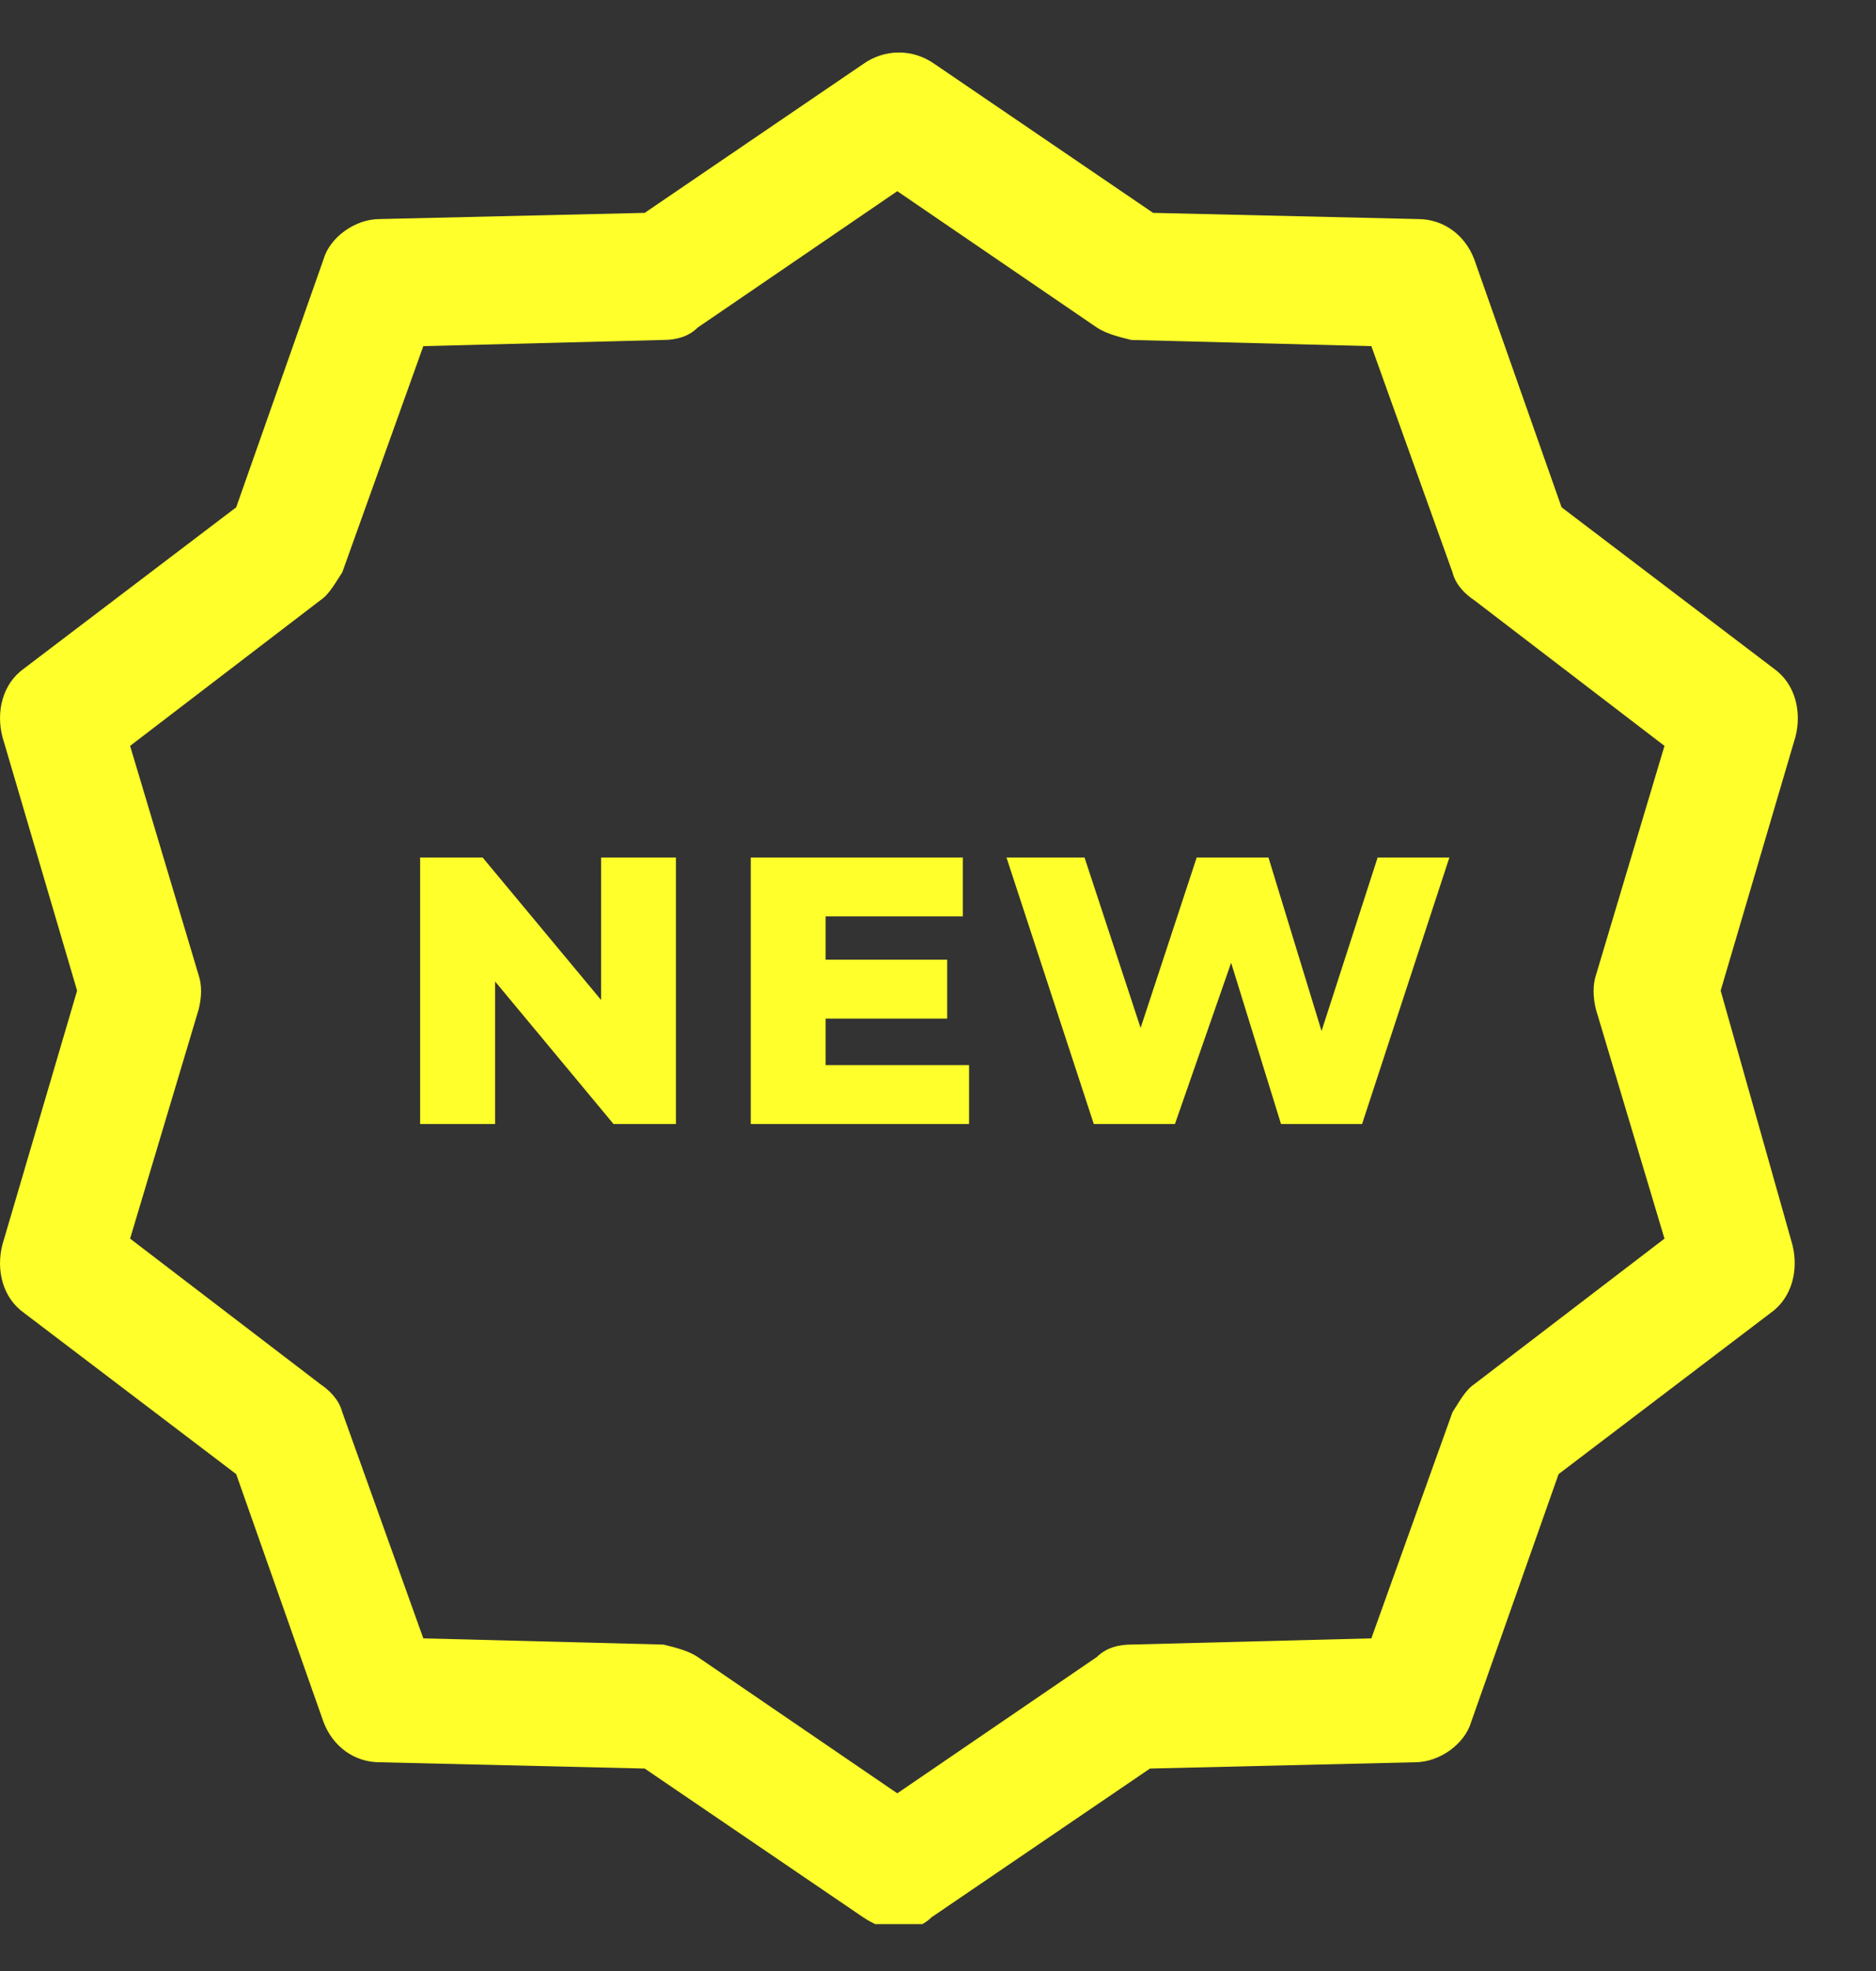 <svg width="20" height="21" viewBox="0 0 20 21" fill="none" xmlns="http://www.w3.org/2000/svg">
<rect x="0" y="0" width="20" height="21" fill="#333333" stroke="none"/>
<g clip-path="url(#clip0_914_60111)">
<path d="M9.201 0.683C9.433 0.518 9.733 0.518 9.965 0.683L12.293 2.268L15.119 2.334C15.384 2.334 15.617 2.499 15.717 2.763L16.648 5.405L18.909 7.122C19.142 7.287 19.209 7.584 19.142 7.848L18.344 10.555L19.109 13.263C19.175 13.527 19.109 13.824 18.876 13.989L16.616 15.706L15.684 18.347C15.617 18.578 15.351 18.776 15.085 18.776L12.26 18.843L9.932 20.427C9.832 20.526 9.699 20.56 9.566 20.56C9.433 20.559 9.301 20.493 9.201 20.427L6.873 18.843L4.047 18.776C3.781 18.776 3.549 18.611 3.449 18.347L2.518 15.706L0.257 13.989C0.024 13.824 -0.042 13.527 0.025 13.263L0.822 10.555L0.025 7.848C-0.042 7.584 0.024 7.287 0.257 7.122L2.518 5.405L3.449 2.763C3.515 2.532 3.782 2.334 4.047 2.334L6.873 2.268L9.201 0.683ZM7.438 3.49C7.339 3.589 7.206 3.622 7.073 3.622L4.513 3.688L3.649 6.098C3.582 6.197 3.515 6.329 3.416 6.395L1.387 7.947L2.118 10.391C2.152 10.49 2.152 10.622 2.118 10.754L1.387 13.197L3.416 14.748C3.515 14.815 3.615 14.914 3.649 15.046L4.513 17.456L7.073 17.522C7.206 17.555 7.339 17.588 7.438 17.654L9.566 19.107L11.694 17.654C11.794 17.555 11.927 17.522 12.06 17.522L14.62 17.456L15.485 15.046C15.551 14.947 15.617 14.815 15.717 14.748L17.745 13.197L17.014 10.754C16.981 10.622 16.981 10.49 17.014 10.391L17.745 7.947L15.717 6.395C15.618 6.329 15.518 6.23 15.485 6.098L14.62 3.688L12.06 3.622C11.927 3.589 11.794 3.556 11.694 3.49L9.566 2.037L7.438 3.49ZM6.408 10.654V9.136H7.206V11.976H6.541L5.278 10.457V11.976H4.479V9.136H5.145L6.408 10.654ZM10.265 9.763H8.802V10.225H10.098V10.853H8.802V11.348H10.331V11.976H8.004V9.136H10.265V9.763ZM11.562 9.136L12.16 10.952L12.758 9.136H13.523L14.089 10.985L14.687 9.136H15.452L14.521 11.976H13.657L13.125 10.258L12.526 11.976H11.661L10.73 9.136H11.562Z" fill="#FFFF2B"/>
</g>
<defs>
<clipPath id="clip0_914_60111">
<rect width="20" height="20" fill="white" transform="translate(0 0.5)"/>
</clipPath>
</defs>
</svg>
